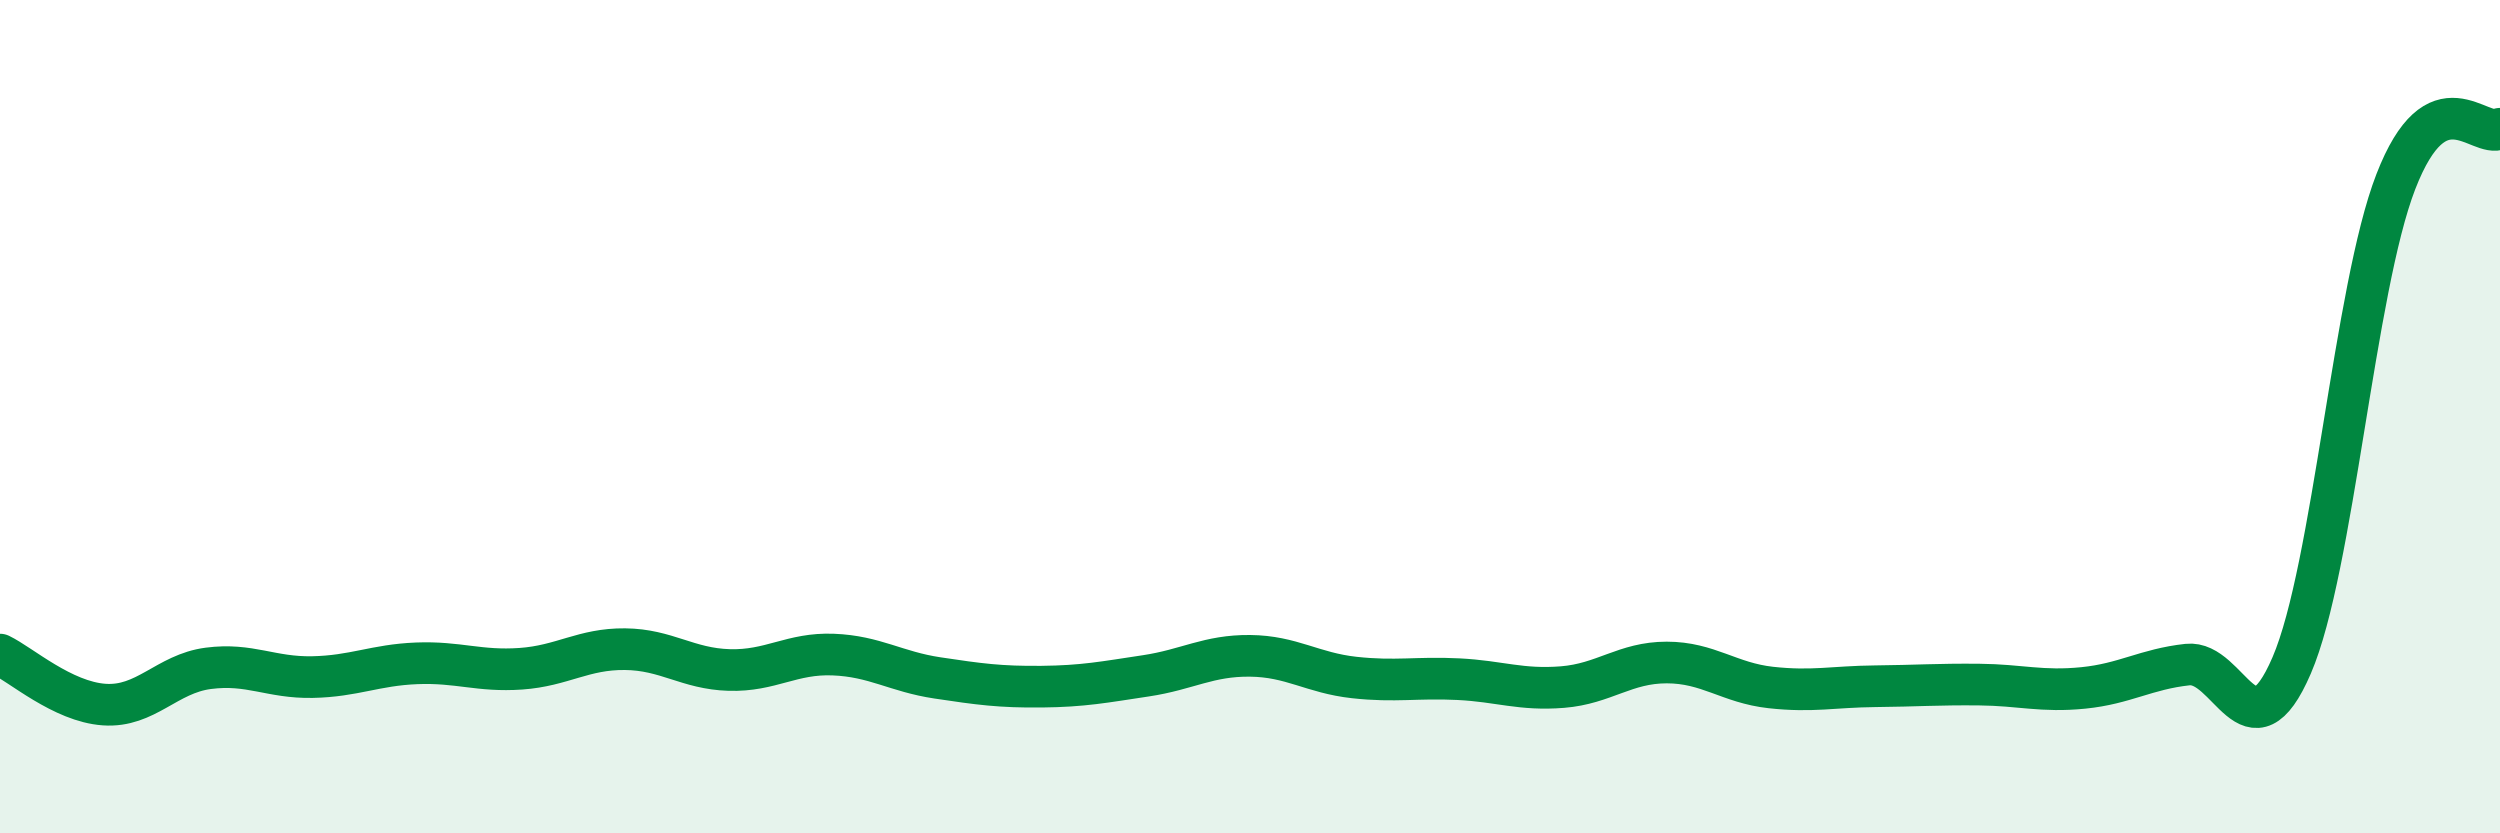 
    <svg width="60" height="20" viewBox="0 0 60 20" xmlns="http://www.w3.org/2000/svg">
      <path
        d="M 0,15.71 C 0.5,15.95 1.5,16.84 2.5,16.91 C 3.5,16.98 4,16.17 5,16.04 C 6,15.91 6.5,16.27 7.5,16.25 C 8.5,16.23 9,15.96 10,15.92 C 11,15.88 11.5,16.12 12.5,16.05 C 13.5,15.98 14,15.57 15,15.58 C 16,15.59 16.5,16.05 17.5,16.08 C 18.5,16.11 19,15.67 20,15.71 C 21,15.75 21.5,16.12 22.5,16.27 C 23.5,16.42 24,16.49 25,16.48 C 26,16.47 26.5,16.37 27.5,16.22 C 28.5,16.07 29,15.73 30,15.74 C 31,15.75 31.5,16.15 32.5,16.26 C 33.5,16.37 34,16.25 35,16.3 C 36,16.35 36.5,16.57 37.5,16.49 C 38.5,16.41 39,15.9 40,15.9 C 41,15.9 41.5,16.39 42.5,16.5 C 43.5,16.61 44,16.48 45,16.47 C 46,16.46 46.5,16.42 47.5,16.43 C 48.5,16.44 49,16.61 50,16.51 C 51,16.41 51.5,16.06 52.5,15.95 C 53.5,15.84 54,18.29 55,15.97 C 56,13.65 56.5,6.94 57.5,4.36 C 58.5,1.78 59.5,3.34 60,3.09L60 20L0 20Z"
        fill="#008740"
        opacity="0.1"
        stroke-linecap="round"
        stroke-linejoin="round"
      />
      <path
        d="M 0,15.71 C 0.5,15.95 1.5,16.84 2.5,16.91 C 3.5,16.98 4,16.17 5,16.04 C 6,15.91 6.5,16.27 7.5,16.25 C 8.5,16.23 9,15.96 10,15.92 C 11,15.88 11.5,16.12 12.5,16.05 C 13.5,15.98 14,15.57 15,15.58 C 16,15.59 16.5,16.05 17.5,16.08 C 18.5,16.11 19,15.67 20,15.71 C 21,15.75 21.5,16.12 22.5,16.27 C 23.5,16.42 24,16.49 25,16.48 C 26,16.47 26.5,16.37 27.5,16.22 C 28.5,16.07 29,15.73 30,15.74 C 31,15.75 31.5,16.15 32.5,16.26 C 33.5,16.37 34,16.25 35,16.3 C 36,16.35 36.5,16.57 37.5,16.49 C 38.5,16.41 39,15.9 40,15.9 C 41,15.9 41.5,16.39 42.5,16.5 C 43.5,16.61 44,16.48 45,16.47 C 46,16.46 46.5,16.42 47.5,16.43 C 48.5,16.44 49,16.61 50,16.51 C 51,16.41 51.5,16.06 52.5,15.95 C 53.5,15.84 54,18.29 55,15.97 C 56,13.65 56.5,6.94 57.5,4.36 C 58.5,1.78 59.5,3.34 60,3.09"
        stroke="#008740"
        stroke-width="1"
        fill="none"
        stroke-linecap="round"
        stroke-linejoin="round"
      />
    </svg>
  